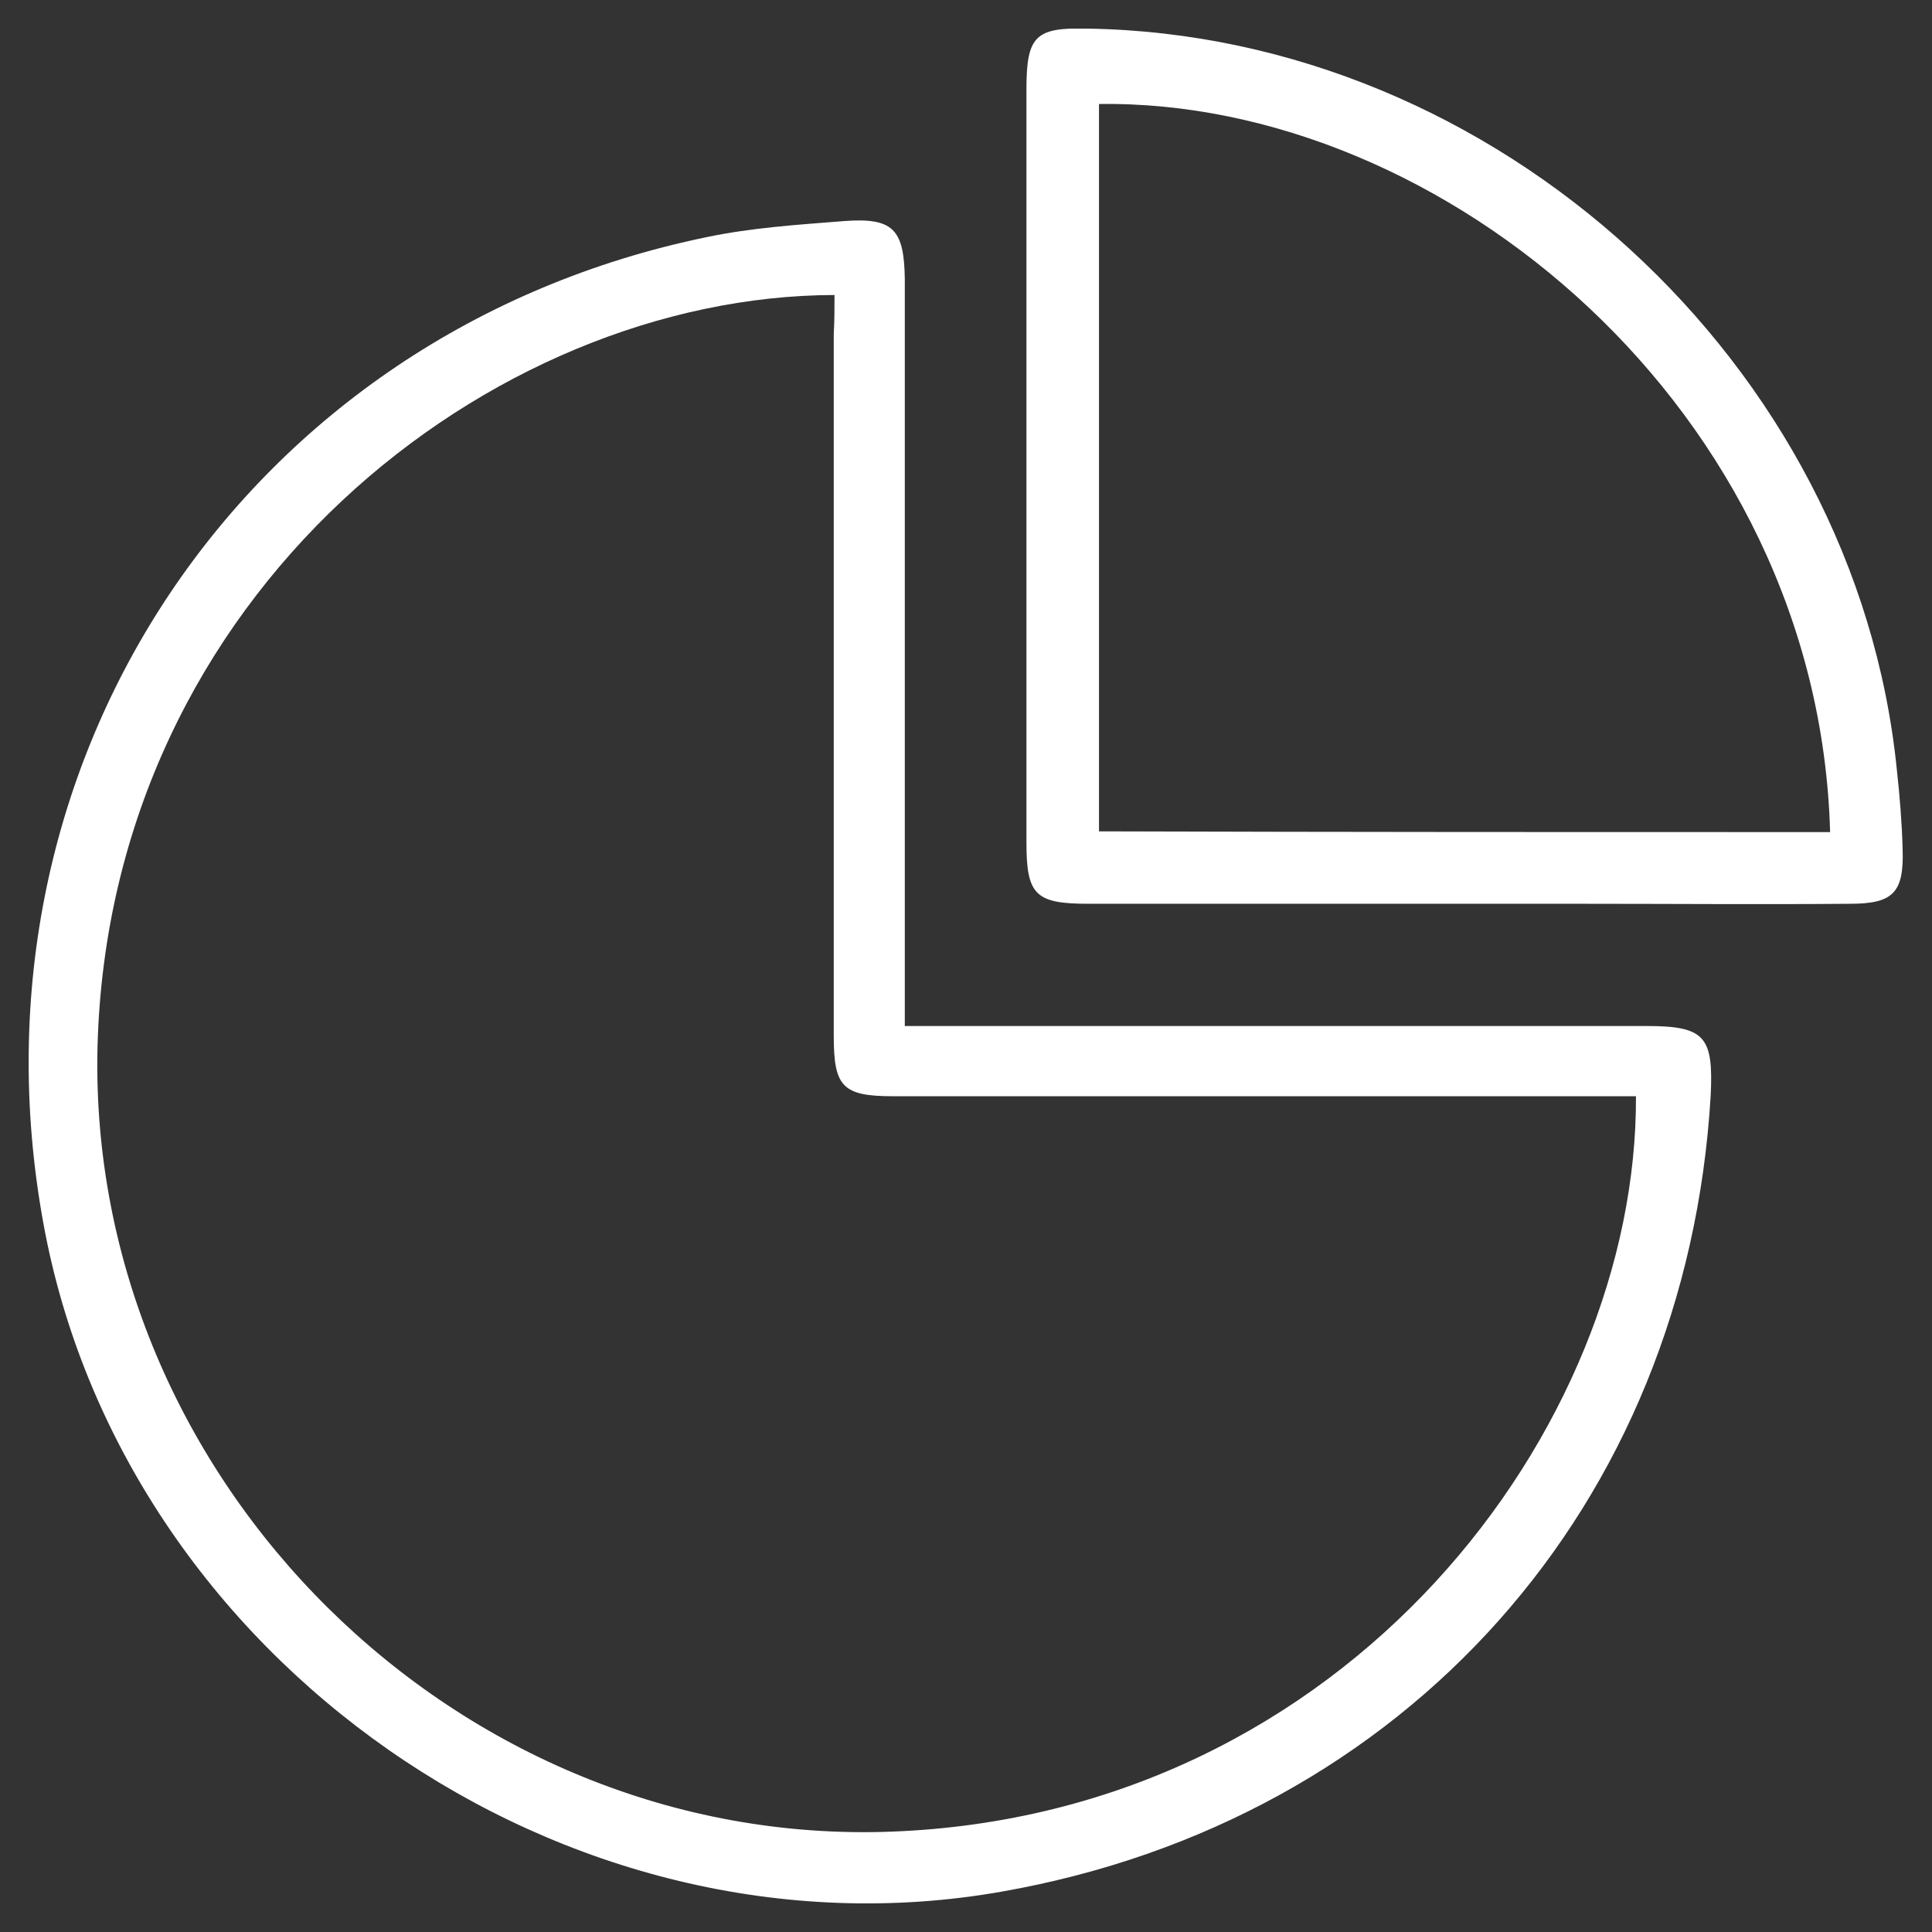 <svg width="49" height="49" viewBox="0 0 49 49" fill="none" xmlns="http://www.w3.org/2000/svg">
<rect x="0" y="0" width="49" height="49" fill="#333333" stroke="none"/>
<g clip-path="url(#clip0_261_64)">
<path d="M22.948 26.022C23.84 26.022 24.583 26.022 25.327 26.022C30.808 26.022 36.289 26.022 41.752 26.022C43.238 26.022 43.461 26.282 43.387 27.785C42.773 38.178 35.657 46.176 25.401 47.977C14.346 49.925 3.104 42.093 1.098 31.014C-1.039 19.285 6.245 8.428 17.913 6.016C19.065 5.774 20.235 5.7 21.406 5.607C22.651 5.514 22.93 5.811 22.948 7.073C22.948 12.975 22.948 18.877 22.948 24.778C22.948 25.168 22.948 25.539 22.948 26.022ZM21.165 7.482C12.469 7.5 2.77 15.035 2.473 26.56C2.213 37.565 11.633 46.863 22.595 46.455C34.189 46.028 41.529 36.21 41.492 27.803C41.157 27.803 40.823 27.803 40.488 27.803C34.542 27.803 28.597 27.803 22.651 27.803C21.369 27.803 21.146 27.562 21.146 26.282C21.146 20.343 21.146 14.404 21.146 8.465C21.165 8.15 21.165 7.816 21.165 7.482Z" fill="white"/>
<path d="M37.089 22.922C33.93 22.922 30.771 22.922 27.613 22.922C26.256 22.922 26.033 22.7 26.033 21.363C26.033 14.998 26.033 8.632 26.033 2.267C26.033 0.912 26.256 0.689 27.594 0.726C37.943 0.893 47.066 9.226 48.107 19.508C48.181 20.176 48.237 20.863 48.255 21.531C48.292 22.644 48.014 22.922 46.917 22.922C44.651 22.941 42.403 22.922 40.136 22.922C39.132 22.922 38.11 22.922 37.089 22.922ZM46.416 21.104C46.119 10.395 36.587 2.508 27.873 2.638C27.873 8.781 27.873 14.905 27.873 21.085C34.06 21.104 40.21 21.104 46.416 21.104Z" fill="white"/>
</g>
<defs>
<clipPath id="clip0_261_64">
<rect x="0.727" y="0.726" width="47.547" height="47.547" rx="6" fill="white"/>
</clipPath>
</defs>
</svg>

